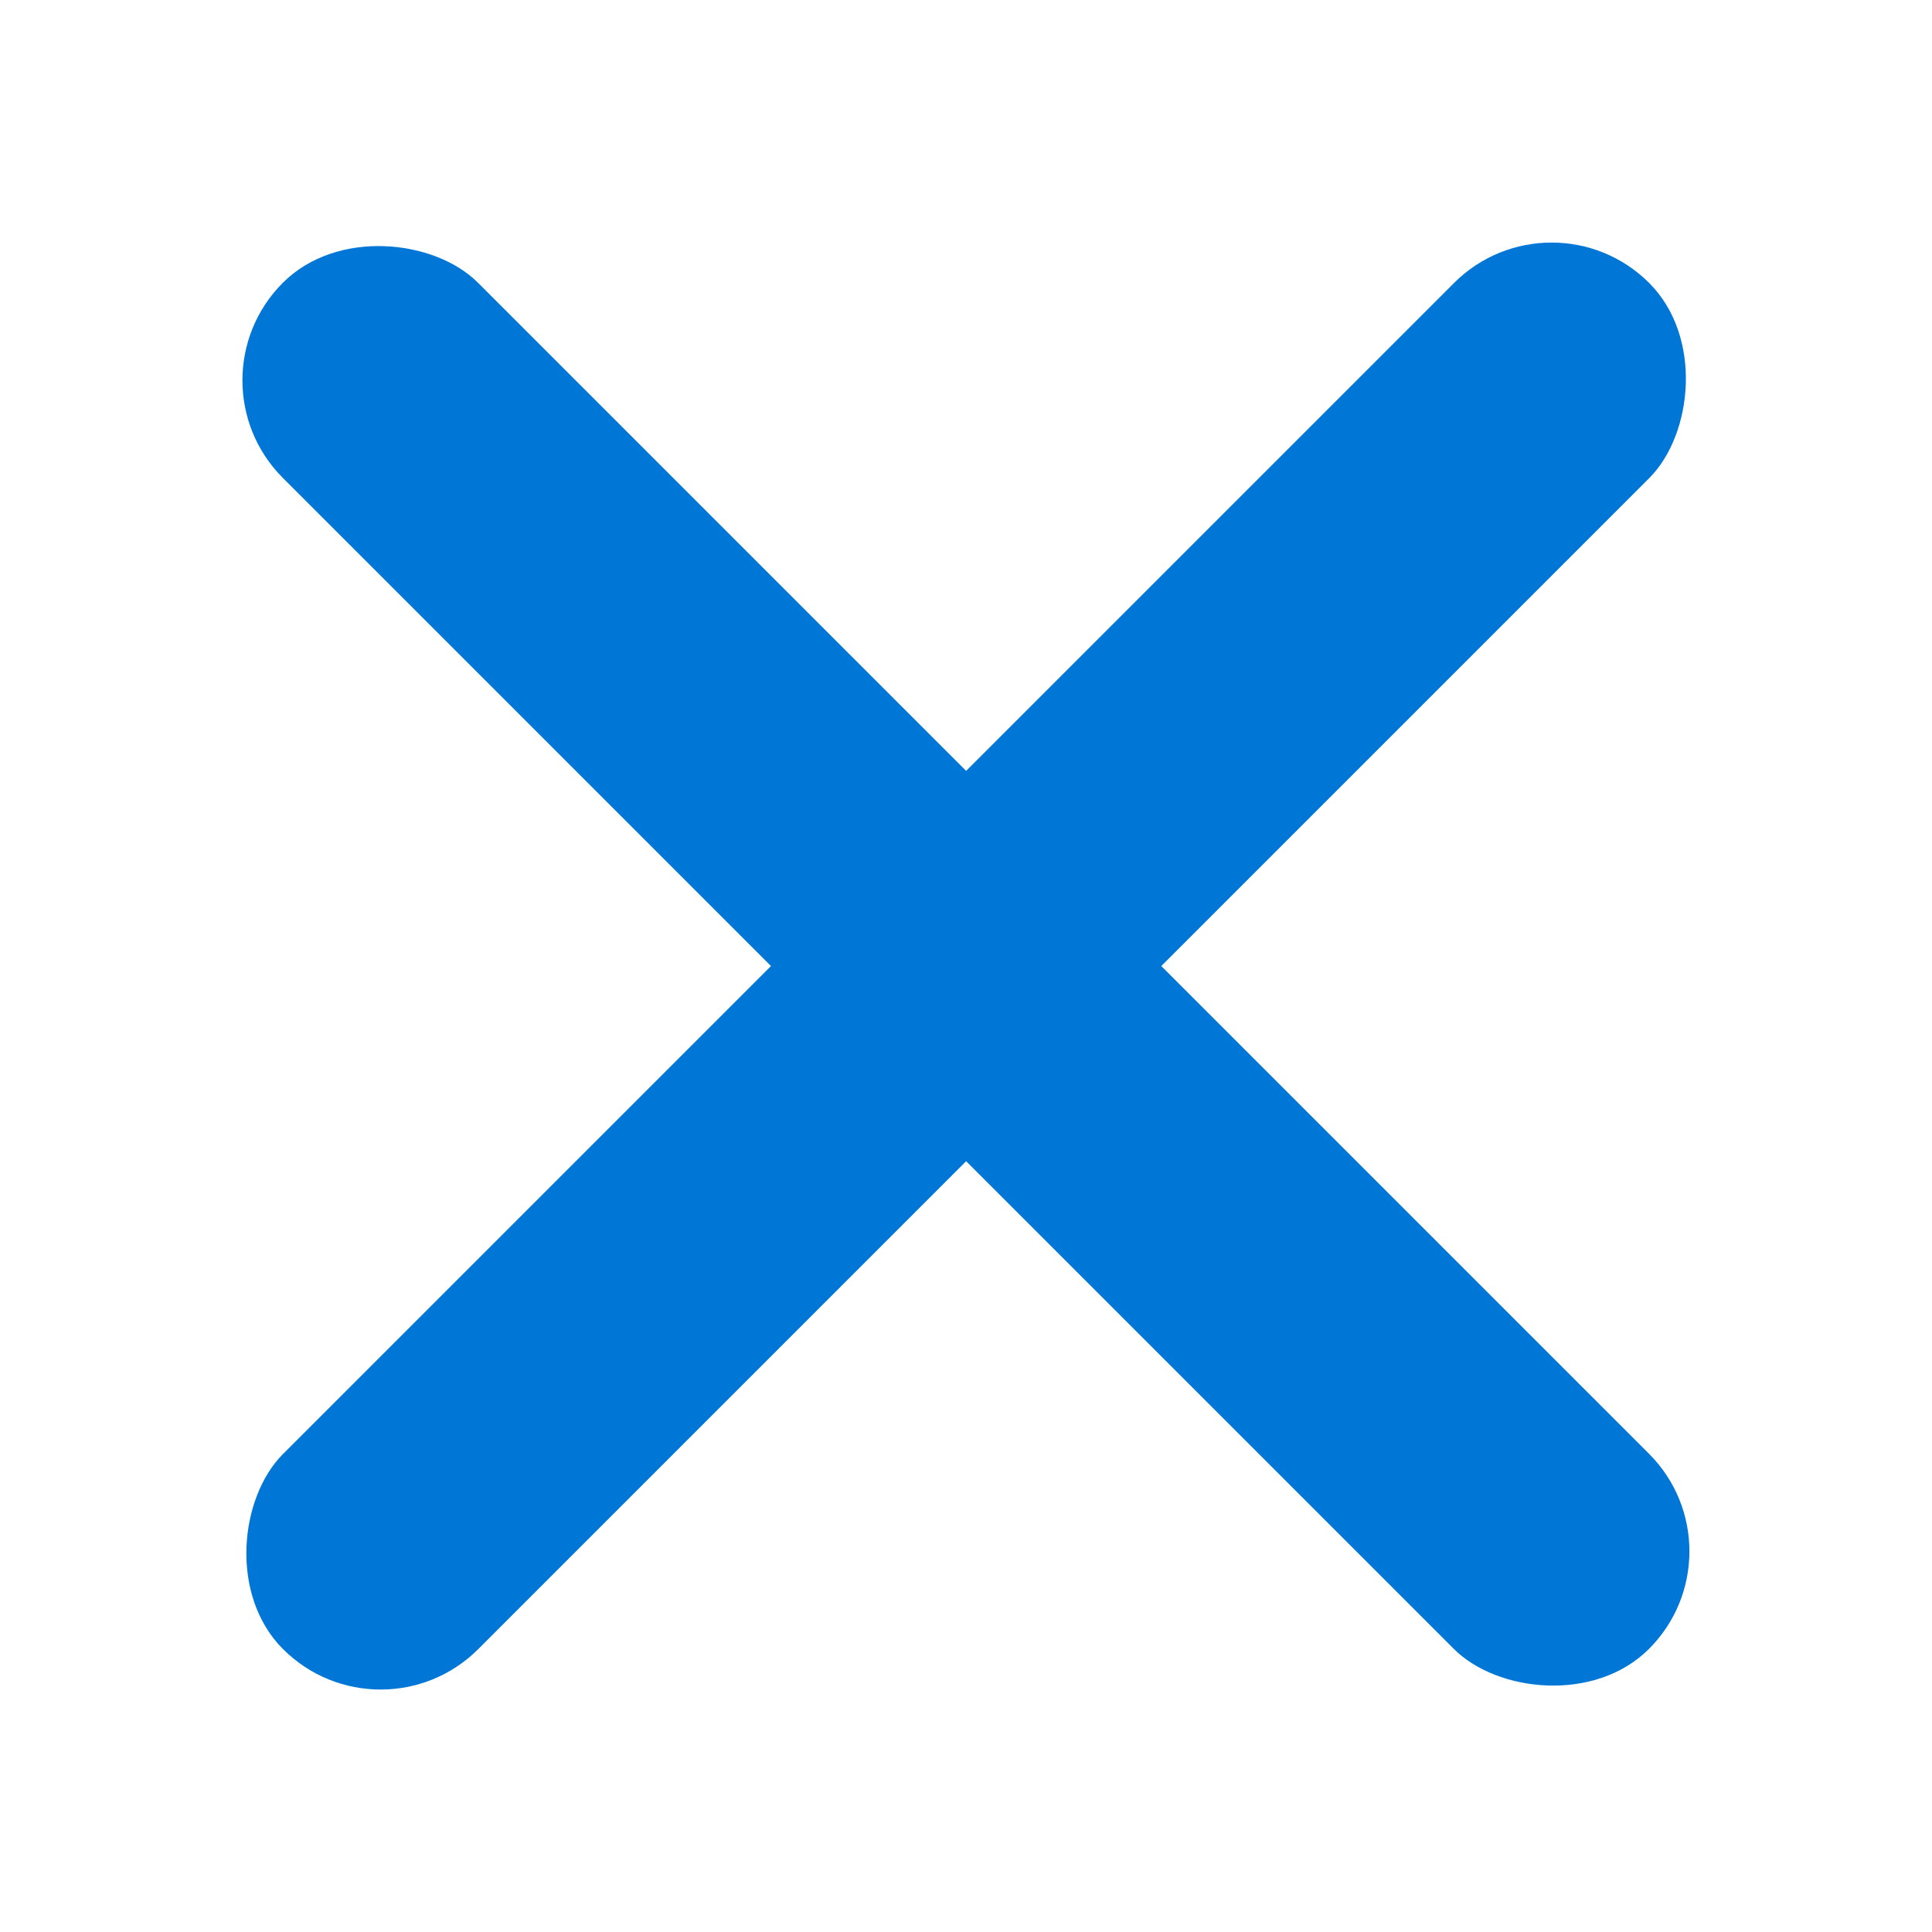 <svg xmlns="http://www.w3.org/2000/svg" width="14" height="14" viewBox="0 0 14 14">
    <g data-name="Web 1920 – 15 unselect category" transform="translate(-1059 -416.5)">
        <path data-name="Rectangle 14021" transform="translate(1059 416.5)" style="fill:none" d="M0 0h14v14H0z"/>
        <rect data-name="Rectangle 14019" width="2" height="14" rx="1" transform="rotate(45 30.74 1500.82)" style="fill:#0076d7"/>
        <rect data-name="Rectangle 14020" width="2" height="14" rx="1" transform="rotate(135 447.24 435.818)" style="fill:#0076d7"/>
    </g>
</svg>
